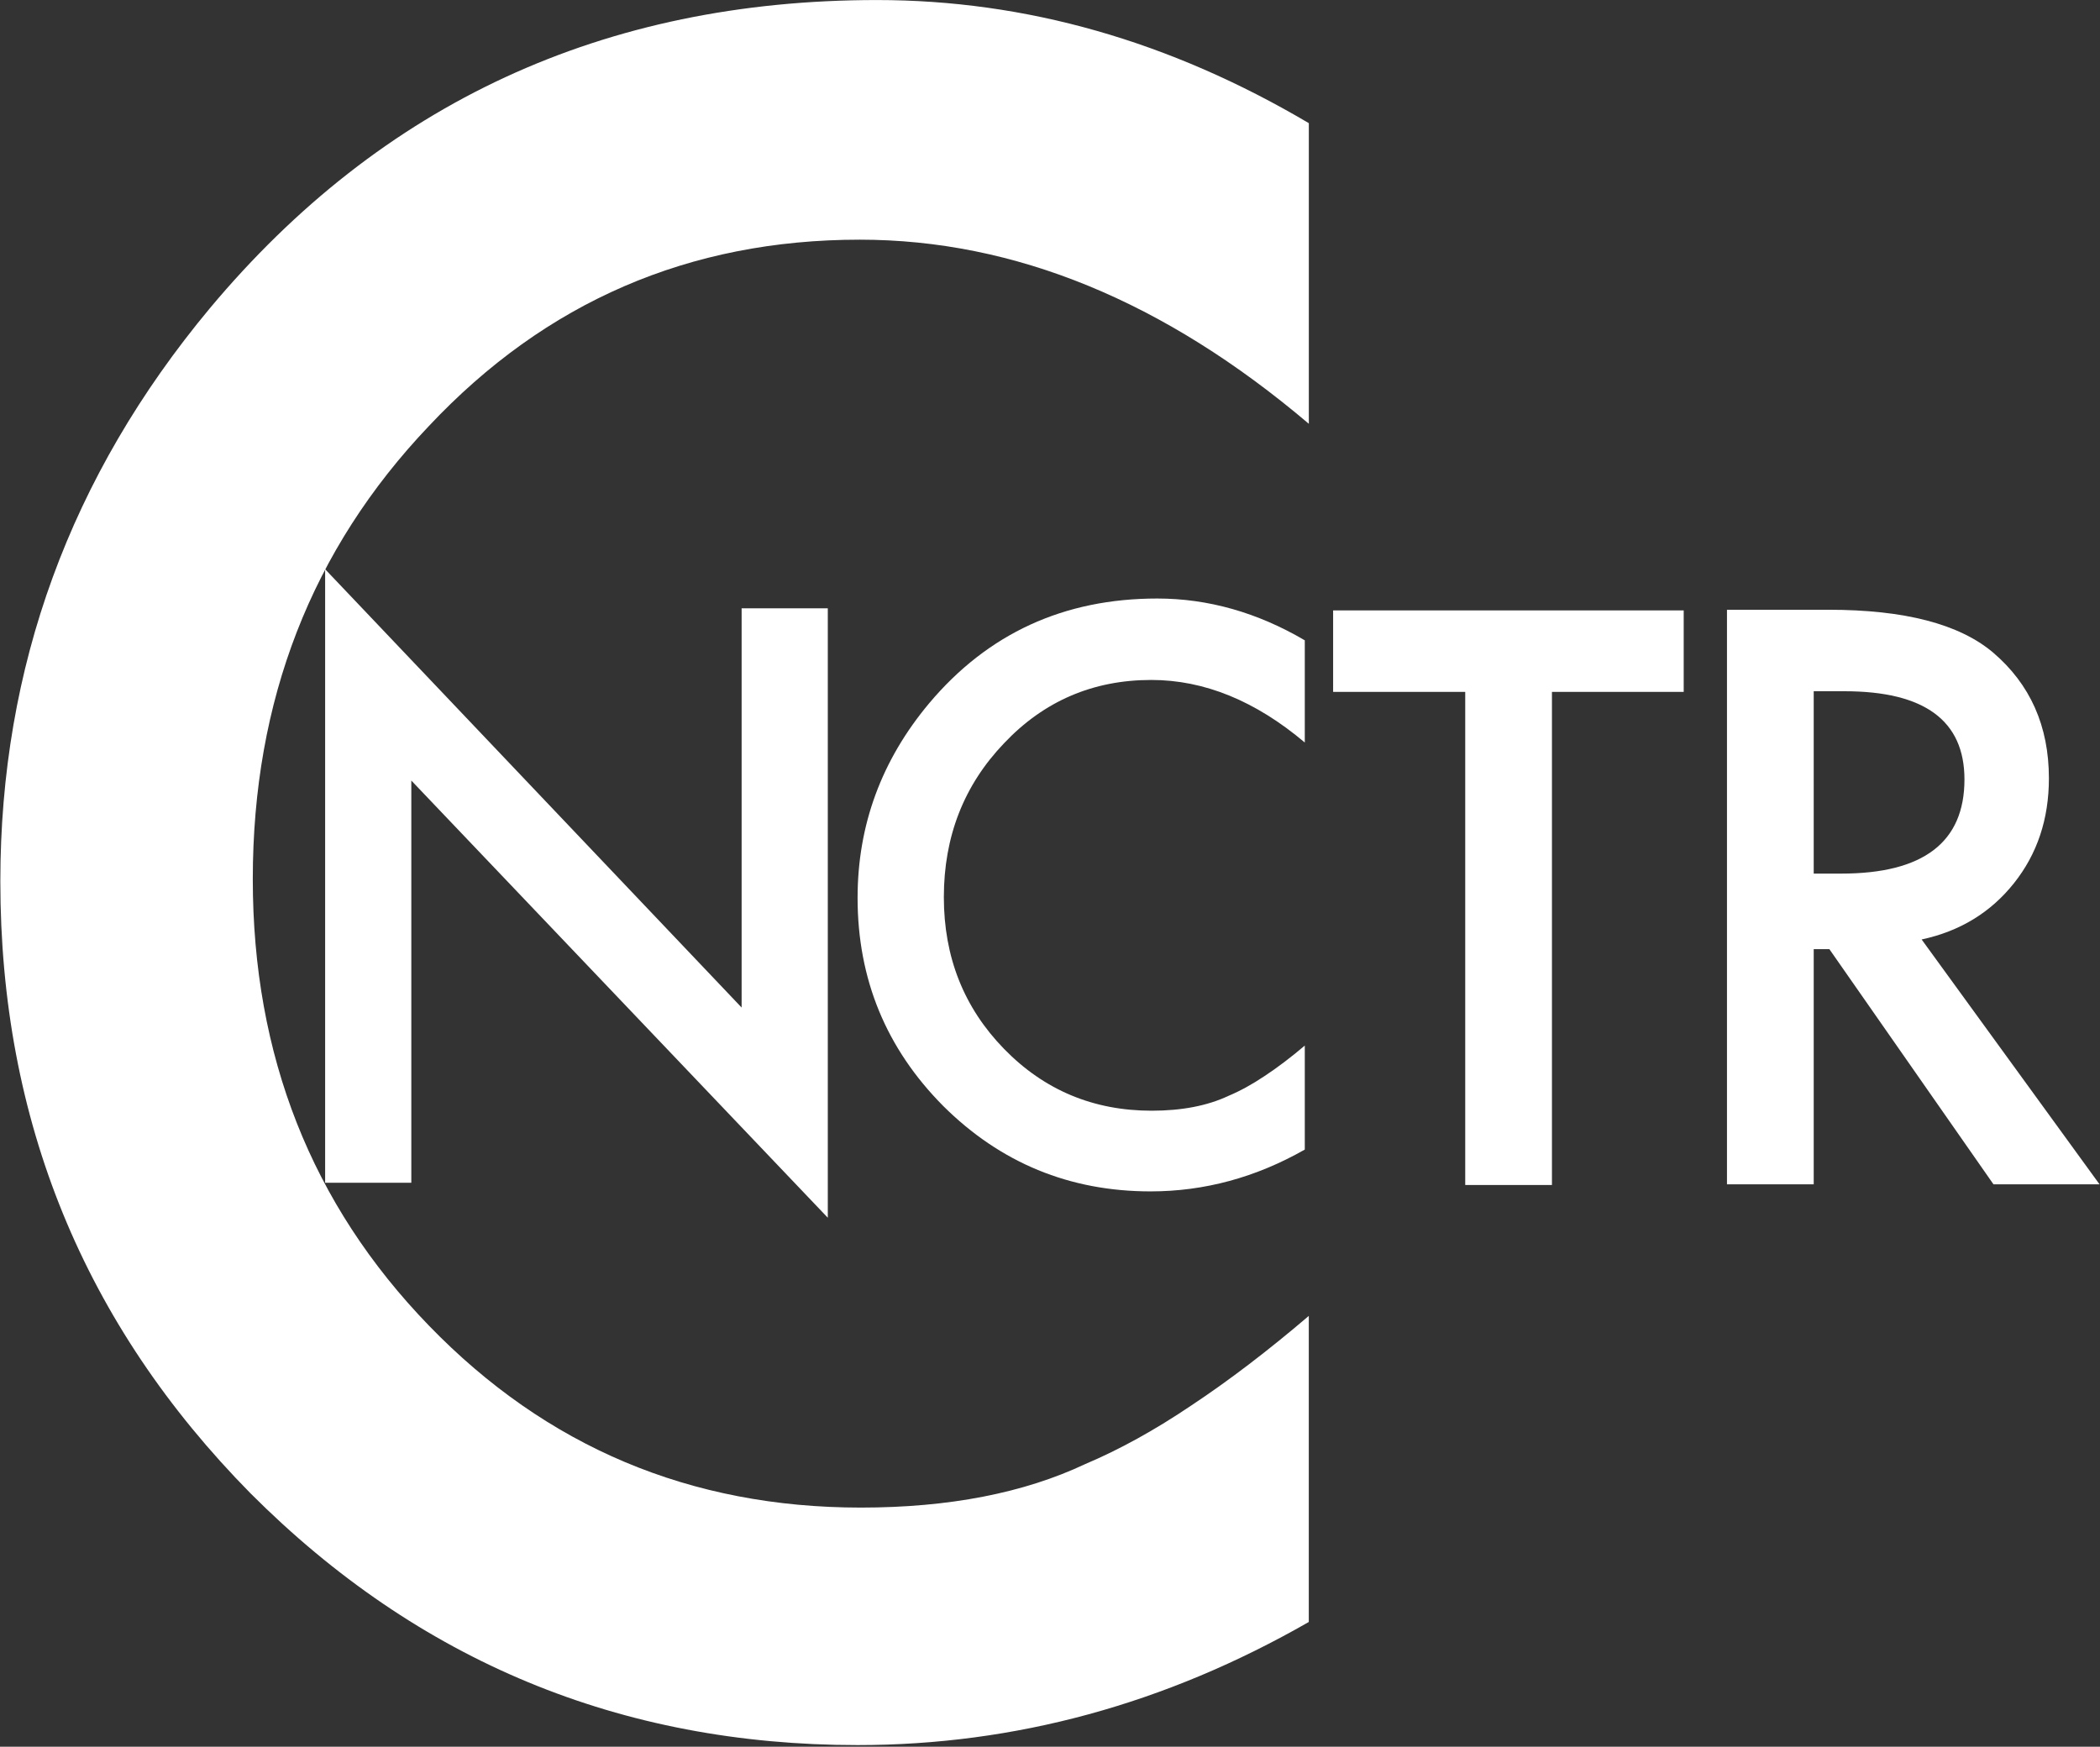 <?xml version="1.0" encoding="UTF-8" standalone="no"?>
<svg
   width="61.2mm"
   height="50.91mm"
   viewBox="0 0 61.2 50.91"
   version="1.1"
   id="svg8"
   inkscape:version="1.1.1 (c3084ef, 2021-09-22)"
   sodipodi:docname="stegano.svg"
   inkscape:export-xdpi="96.139572"
   inkscape:export-ydpi="96.139572"
   xmlns:inkscape="http://www.inkscape.org/namespaces/inkscape"
   xmlns:sodipodi="http://sodipodi.sourceforge.net/DTD/sodipodi-0.dtd"
   xmlns="http://www.w3.org/2000/svg"
   xmlns:svg="http://www.w3.org/2000/svg"
   xmlns:rdf="http://www.w3.org/1999/02/22-rdf-syntax-ns#"
   xmlns:cc="http://creativecommons.org/ns#"
   xmlns:dc="http://purl.org/dc/elements/1.1/">
  <rect x="0" y="0" width="61.2" height="50.91" fill="#333333" stroke="none"/>
  <defs
     id="defs2" />
  <sodipodi:namedview
     id="base"
     pagecolor="#ffffff"
     bordercolor="#666666"
     borderopacity="1.0"
     inkscape:pageopacity="0.0"
     inkscape:pageshadow="2"
     inkscape:zoom="1.3637195"
     inkscape:cx="149.22424"
     inkscape:cy="116.22625"
     inkscape:document-units="mm"
     inkscape:current-layer="layer1"
     inkscape:document-rotation="0"
     showgrid="false"
     inkscape:window-width="1434"
     inkscape:window-height="793"
     inkscape:window-x="0"
     inkscape:window-y="25"
     inkscape:window-maximized="0"
     inkscape:pagecheckerboard="0"
     width="133.27mm" />
  <g
     inkscape:label="Calque 1"
     inkscape:groupmode="layer"
     id="layer1">
    <rect
       style="opacity:0.98;fill:#ffffff;fill-opacity:0;stroke-width:0.265"
       id="rect227"
       width="164.472"
       height="101.066"
       x="-15.36"
       y="-44.235"
       inkscape:export-xdpi="96.139572"
       inkscape:export-ydpi="96.139572" />
    <g
       aria-label="C"
       transform="scale(0.993,1.007)"
       id="text849-5"
       style="font-size:64.569px;line-height:1.25;fill:#ffffff;stroke-width:1.614">
      <path
         d="M 38.412,3.564 V 12.266 Q 32.043,6.937 25.233,6.937 q -7.504,0 -12.643,5.391 -5.171,5.36 -5.171,13.116 0,7.661 5.171,12.926 5.171,5.265 12.674,5.265 3.878,0 6.589,-1.261 1.513,-0.631 3.121,-1.702 1.639,-1.072 3.437,-2.585 v 8.859 q -6.306,3.563 -13.242,3.563 -10.436,0 -17.813,-7.283 -7.346,-7.346 -7.346,-17.719 0,-9.301 6.148,-16.584 7.567,-8.922 19.579,-8.922 6.558,0 12.674,3.563 z"
         style="font-family:Futura;-inkscape-font-specification:'Futura, Normal'"
         id="path46" />
    </g>
    <g
       aria-label="N"
       transform="scale(0.997,1.003)"
       id="text853-3"
       style="font-size:22.142px;line-height:1.25;fill:#ffffff;stroke-width:0.554">
      <path
         d="M 9.504,34.37 V 16.541 L 21.678,29.278 V 17.677 h 2.519 V 35.386 L 12.023,22.682 v 11.687 z"
         style="font-family:Futura;-inkscape-font-specification:'Futura, Normal'"
         id="path67" />
    </g>
    <g
       aria-label="C"
       transform="scale(0.996,1.004)"
       id="text853-8-0"
       style="font-size:22.003px;line-height:1.25;fill:#ffffff;stroke-width:0.55">
      <path
         d="m 38.178,18.59 v 2.965 q -2.17,-1.816 -4.491,-1.816 -2.557,0 -4.308,1.837 -1.762,1.826 -1.762,4.469 0,2.611 1.762,4.405 1.762,1.794 4.319,1.794 1.321,0 2.245,-0.43 0.516,-0.215 1.064,-0.58 0.559,-0.365 1.171,-0.881 v 3.019 q -2.149,1.214 -4.512,1.214 -3.556,0 -6.07,-2.482 -2.503,-2.503 -2.503,-6.038 0,-3.169 2.095,-5.651 2.578,-3.04 6.672,-3.04 2.235,0 4.319,1.214 z"
         style="font-family:Futura;-inkscape-font-specification:'Futura, Normal'"
         id="path88" />
    </g>
    <g
       aria-label="T"
       transform="scale(1,1)"
       id="text853-8-6-6"
       style="font-size:22.213px;line-height:1.25;fill:#ffffff;stroke-width:0.555">
      <path
         d="M 45.228,20.166 V 34.538 H 42.701 V 20.166 h -3.85 v -2.375 h 10.217 v 2.375 z"
         style="font-family:Futura;-inkscape-font-specification:'Futura, Normal'"
         id="path109" />
    </g>
    <!-- cle_2 = "libertes publiques" -->
    <!-- Il existe une version PNG de ce fichier... -->
    <g
       aria-label="R"
       transform="scale(1,1)"
       id="text853-8-6-7-2"
       style="font-size:22.213px;line-height:1.25;fill:#ffffff;stroke-width:0.555">
      <path
         d="m 56.002,27.382 5.185,7.137 h -3.091 l -4.783,-6.855 h -0.456 v 6.855 H 50.329 V 17.772 h 2.961 q 3.319,0 4.794,1.247 1.627,1.388 1.627,3.666 0,1.779 -1.02,3.059 -1.02,1.28 -2.69,1.638 z m -3.145,-1.92 h 0.803 q 3.59,0 3.59,-2.744 0,-2.571 -3.493,-2.571 h -0.9 z"
         style="font-family:Futura;-inkscape-font-specification:'Futura, Normal'"
         id="path130" />
    </g>
  </g>
</svg>
